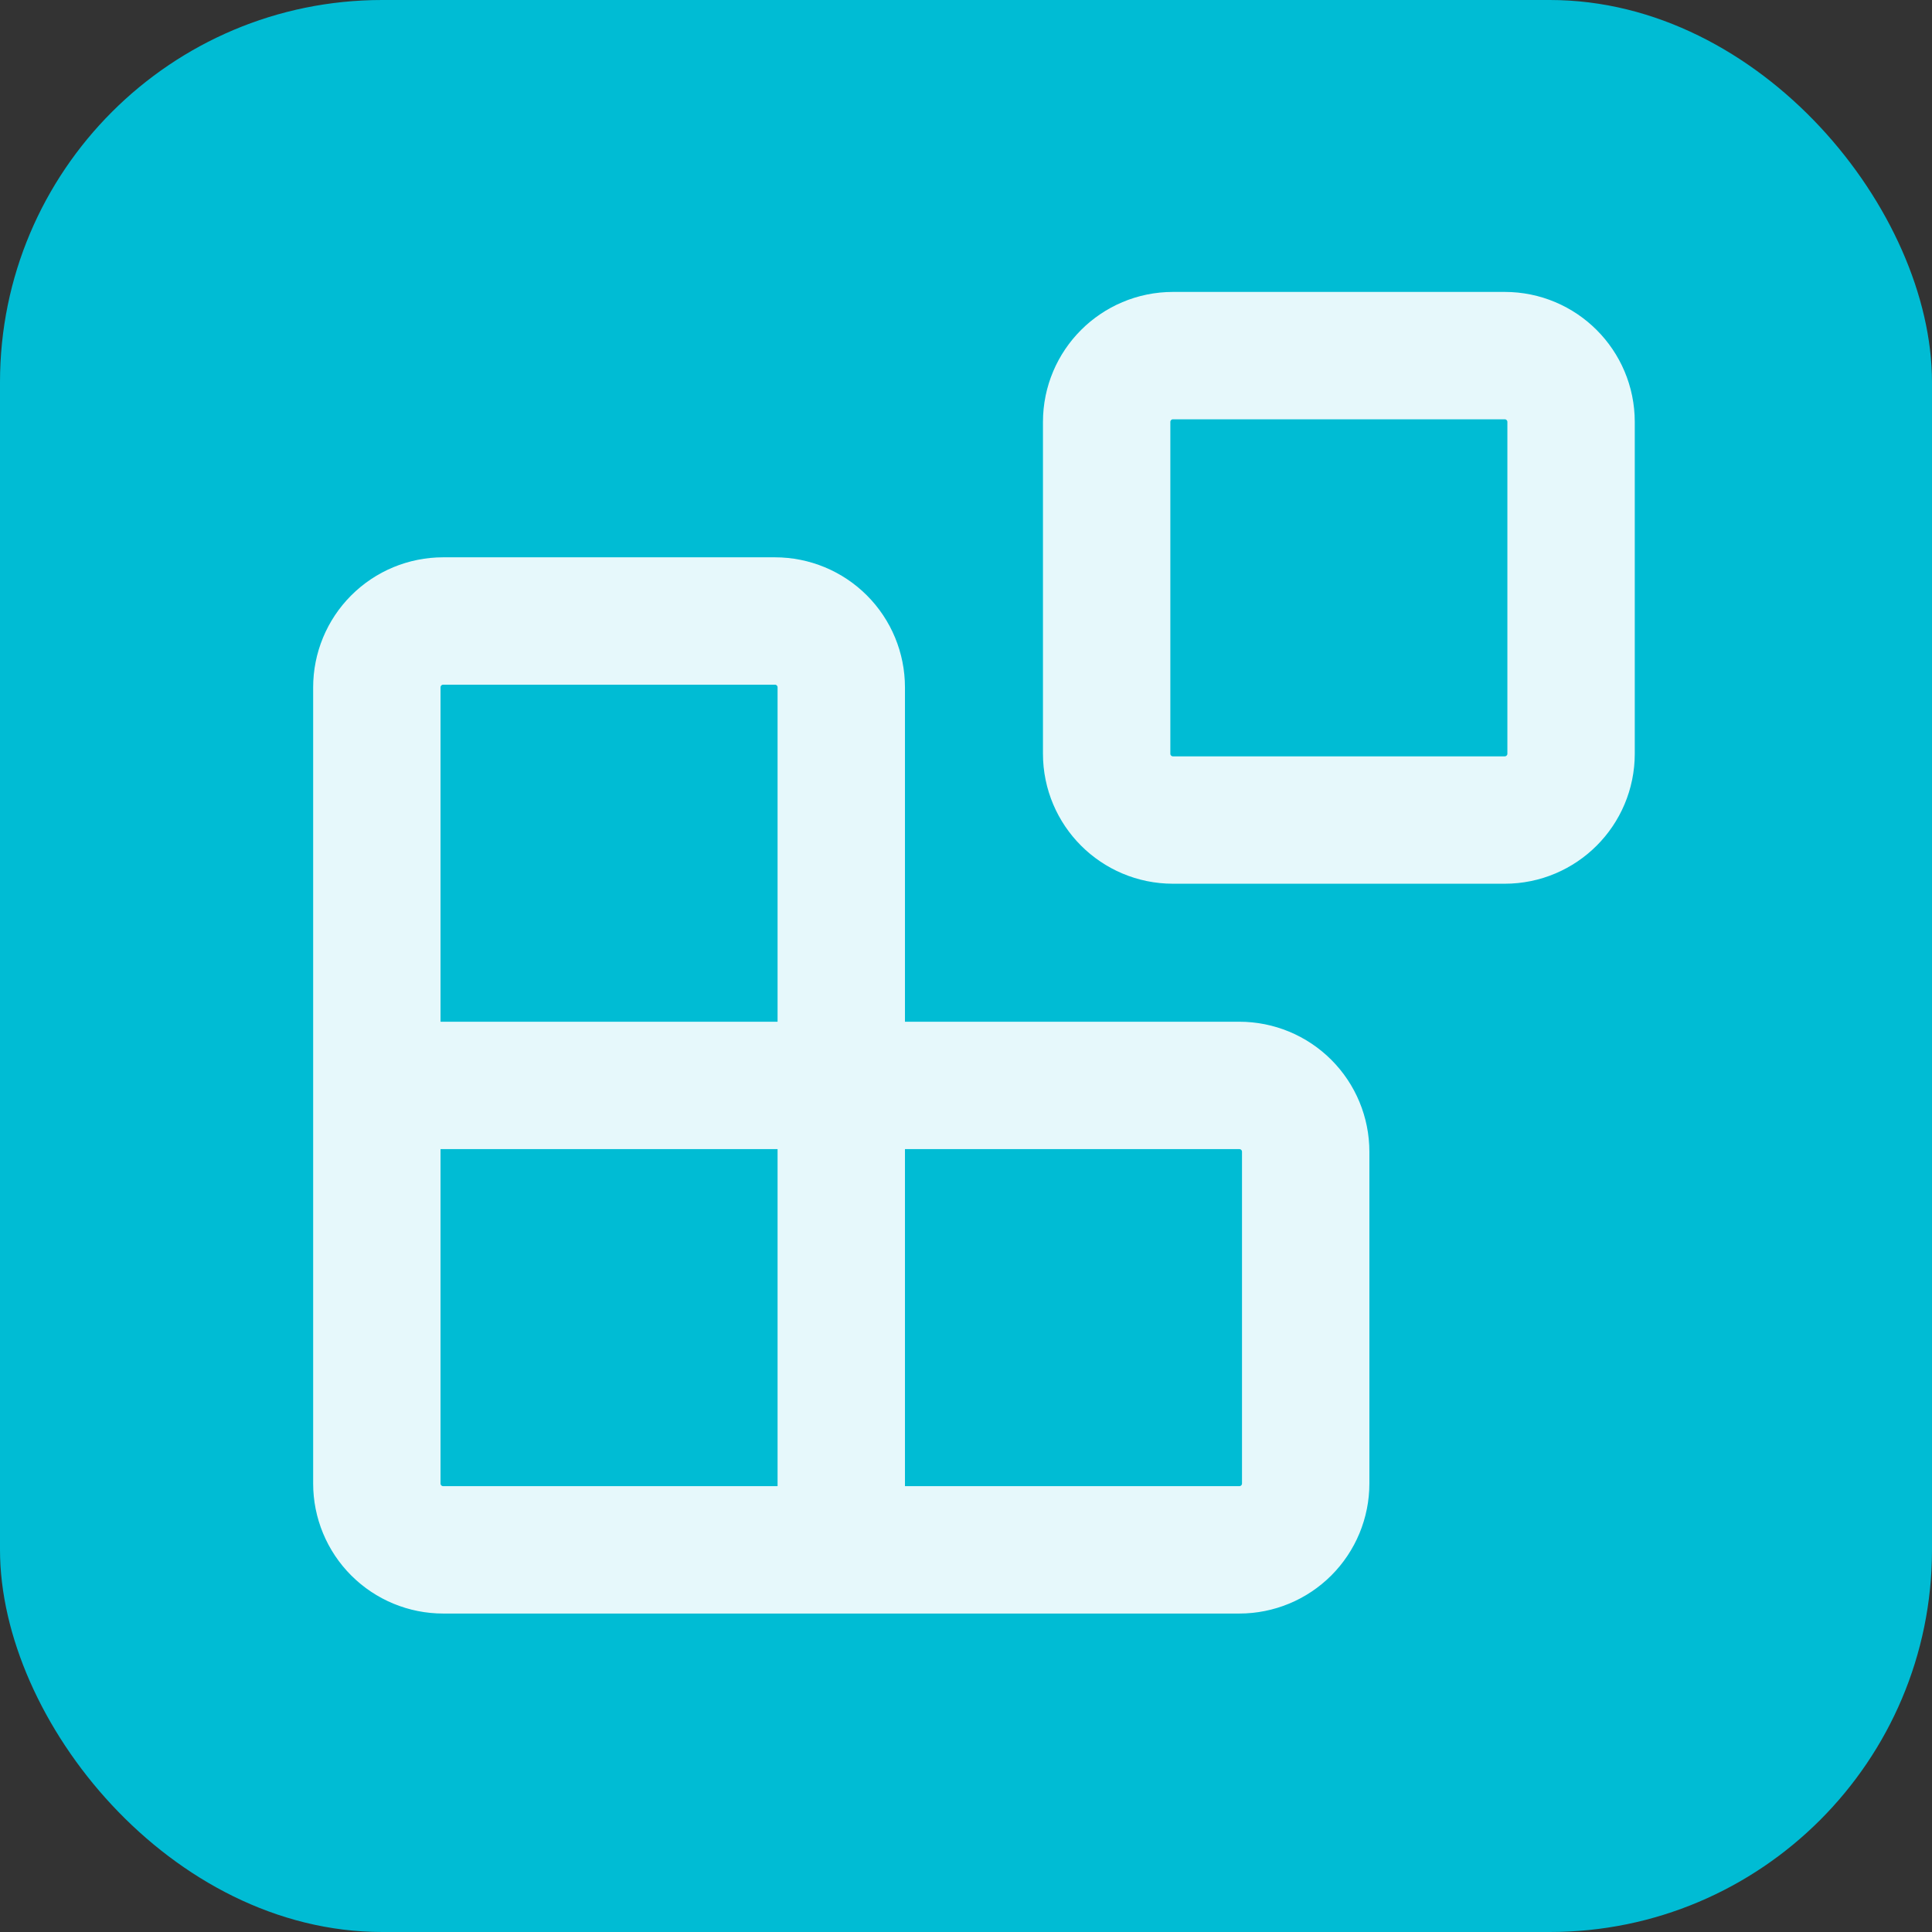 <svg width="91" height="91" viewBox="0 0 91 91" fill="none" xmlns="http://www.w3.org/2000/svg">
<rect x="0" y="0" width="91" height="91" fill="#333333" stroke="none"/>
<rect width="91" height="91" rx="18" fill="#00BCD4"/>
<path opacity="0.9" d="M70.875 16.75H55.25C53.524 16.75 52.125 18.149 52.125 19.875V35.5C52.125 37.226 53.524 38.625 55.25 38.625H70.875C72.601 38.625 74 37.226 74 35.5V19.875C74 18.149 72.601 16.75 70.875 16.75Z" stroke="white" stroke-width="6" stroke-linecap="round" stroke-linejoin="round"/>
<path opacity="0.9" d="M39.625 73V32.375C39.625 31.546 39.296 30.751 38.71 30.165C38.124 29.579 37.329 29.25 36.5 29.25H20.875C20.046 29.25 19.251 29.579 18.665 30.165C18.079 30.751 17.75 31.546 17.75 32.375V69.875C17.75 70.704 18.079 71.499 18.665 72.085C19.251 72.671 20.046 73 20.875 73H58.375C59.204 73 59.999 72.671 60.585 72.085C61.171 71.499 61.5 70.704 61.5 69.875V54.25C61.5 53.421 61.171 52.626 60.585 52.04C59.999 51.454 59.204 51.125 58.375 51.125H17.75" stroke="white" stroke-width="6" stroke-linecap="round" stroke-linejoin="round"/>
</svg>
